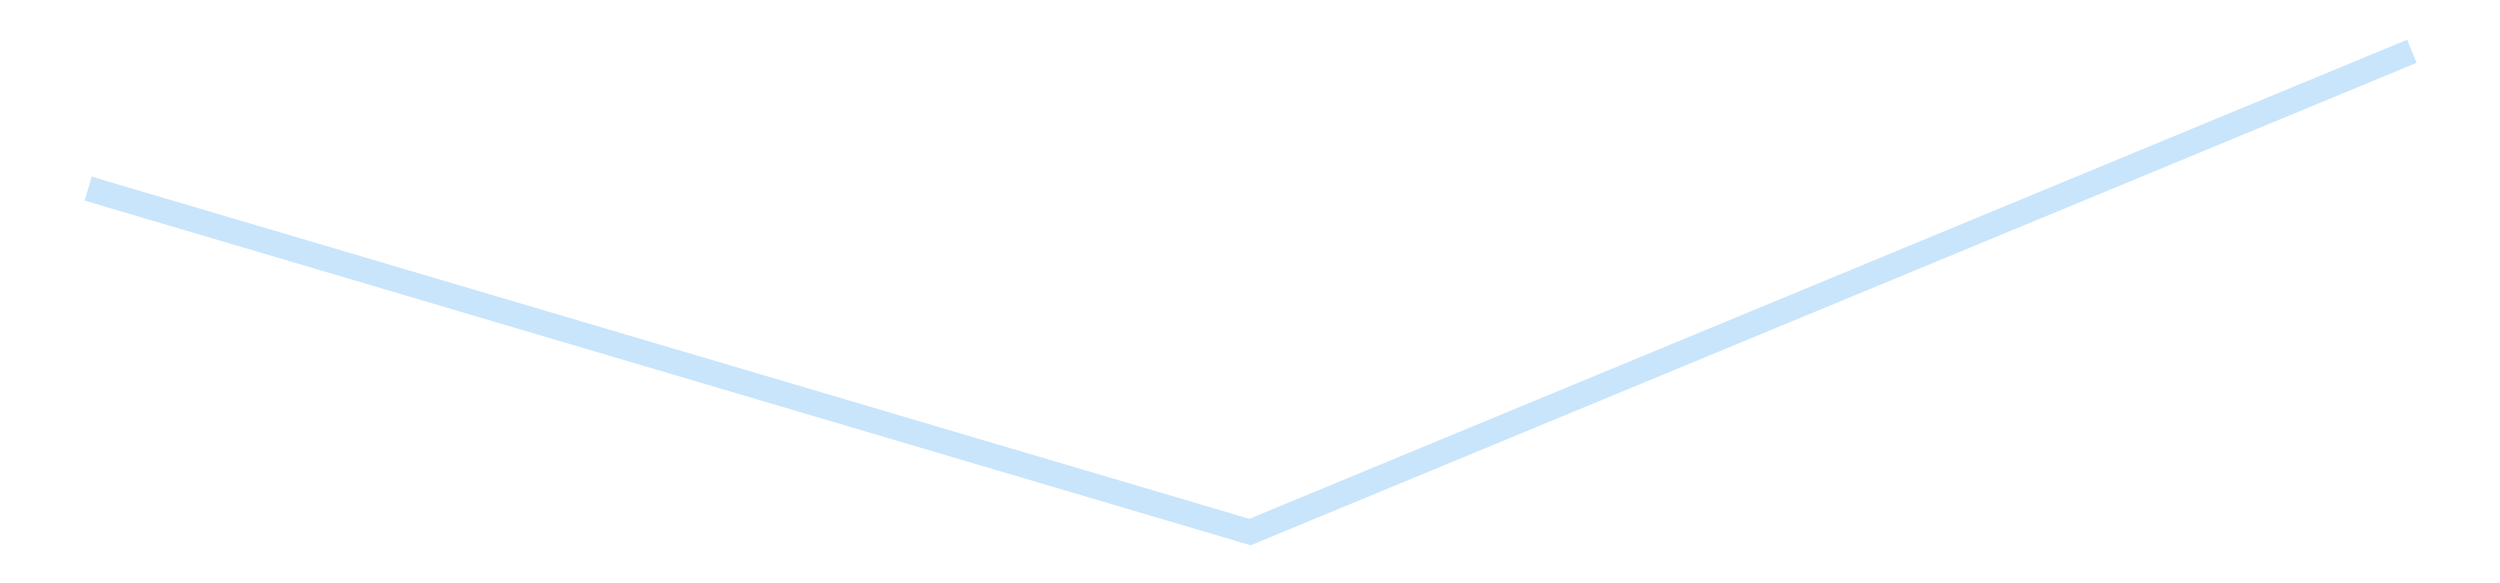 <?xml version='1.0' encoding='utf-8'?>
<svg xmlns="http://www.w3.org/2000/svg" xmlns:xlink="http://www.w3.org/1999/xlink" id="chart-f2070349-4715-4128-a303-715795bb47c5" class="pygal-chart pygal-sparkline" viewBox="0 0 300 70" width="300" height="70"><!--Generated with pygal 3.0.4 (lxml) ©Kozea 2012-2016 on 2025-08-24--><!--http://pygal.org--><!--http://github.com/Kozea/pygal--><defs><style type="text/css">#chart-f2070349-4715-4128-a303-715795bb47c5{-webkit-user-select:none;-webkit-font-smoothing:antialiased;font-family:Consolas,"Liberation Mono",Menlo,Courier,monospace}#chart-f2070349-4715-4128-a303-715795bb47c5 .title{font-family:Consolas,"Liberation Mono",Menlo,Courier,monospace;font-size:16px}#chart-f2070349-4715-4128-a303-715795bb47c5 .legends .legend text{font-family:Consolas,"Liberation Mono",Menlo,Courier,monospace;font-size:14px}#chart-f2070349-4715-4128-a303-715795bb47c5 .axis text{font-family:Consolas,"Liberation Mono",Menlo,Courier,monospace;font-size:10px}#chart-f2070349-4715-4128-a303-715795bb47c5 .axis text.major{font-family:Consolas,"Liberation Mono",Menlo,Courier,monospace;font-size:10px}#chart-f2070349-4715-4128-a303-715795bb47c5 .text-overlay text.value{font-family:Consolas,"Liberation Mono",Menlo,Courier,monospace;font-size:16px}#chart-f2070349-4715-4128-a303-715795bb47c5 .text-overlay text.label{font-family:Consolas,"Liberation Mono",Menlo,Courier,monospace;font-size:10px}#chart-f2070349-4715-4128-a303-715795bb47c5 .tooltip{font-family:Consolas,"Liberation Mono",Menlo,Courier,monospace;font-size:14px}#chart-f2070349-4715-4128-a303-715795bb47c5 text.no_data{font-family:Consolas,"Liberation Mono",Menlo,Courier,monospace;font-size:64px}
#chart-f2070349-4715-4128-a303-715795bb47c5{background-color:transparent}#chart-f2070349-4715-4128-a303-715795bb47c5 path,#chart-f2070349-4715-4128-a303-715795bb47c5 line,#chart-f2070349-4715-4128-a303-715795bb47c5 rect,#chart-f2070349-4715-4128-a303-715795bb47c5 circle{-webkit-transition:150ms;-moz-transition:150ms;transition:150ms}#chart-f2070349-4715-4128-a303-715795bb47c5 .graph &gt; .background{fill:transparent}#chart-f2070349-4715-4128-a303-715795bb47c5 .plot &gt; .background{fill:transparent}#chart-f2070349-4715-4128-a303-715795bb47c5 .graph{fill:rgba(0,0,0,.87)}#chart-f2070349-4715-4128-a303-715795bb47c5 text.no_data{fill:rgba(0,0,0,1)}#chart-f2070349-4715-4128-a303-715795bb47c5 .title{fill:rgba(0,0,0,1)}#chart-f2070349-4715-4128-a303-715795bb47c5 .legends .legend text{fill:rgba(0,0,0,.87)}#chart-f2070349-4715-4128-a303-715795bb47c5 .legends .legend:hover text{fill:rgba(0,0,0,1)}#chart-f2070349-4715-4128-a303-715795bb47c5 .axis .line{stroke:rgba(0,0,0,1)}#chart-f2070349-4715-4128-a303-715795bb47c5 .axis .guide.line{stroke:rgba(0,0,0,.54)}#chart-f2070349-4715-4128-a303-715795bb47c5 .axis .major.line{stroke:rgba(0,0,0,.87)}#chart-f2070349-4715-4128-a303-715795bb47c5 .axis text.major{fill:rgba(0,0,0,1)}#chart-f2070349-4715-4128-a303-715795bb47c5 .axis.y .guides:hover .guide.line,#chart-f2070349-4715-4128-a303-715795bb47c5 .line-graph .axis.x .guides:hover .guide.line,#chart-f2070349-4715-4128-a303-715795bb47c5 .stackedline-graph .axis.x .guides:hover .guide.line,#chart-f2070349-4715-4128-a303-715795bb47c5 .xy-graph .axis.x .guides:hover .guide.line{stroke:rgba(0,0,0,1)}#chart-f2070349-4715-4128-a303-715795bb47c5 .axis .guides:hover text{fill:rgba(0,0,0,1)}#chart-f2070349-4715-4128-a303-715795bb47c5 .reactive{fill-opacity:.7;stroke-opacity:.8;stroke-width:3}#chart-f2070349-4715-4128-a303-715795bb47c5 .ci{stroke:rgba(0,0,0,.87)}#chart-f2070349-4715-4128-a303-715795bb47c5 .reactive.active,#chart-f2070349-4715-4128-a303-715795bb47c5 .active .reactive{fill-opacity:.8;stroke-opacity:.9;stroke-width:4}#chart-f2070349-4715-4128-a303-715795bb47c5 .ci .reactive.active{stroke-width:1.5}#chart-f2070349-4715-4128-a303-715795bb47c5 .series text{fill:rgba(0,0,0,1)}#chart-f2070349-4715-4128-a303-715795bb47c5 .tooltip rect{fill:transparent;stroke:rgba(0,0,0,1);-webkit-transition:opacity 150ms;-moz-transition:opacity 150ms;transition:opacity 150ms}#chart-f2070349-4715-4128-a303-715795bb47c5 .tooltip .label{fill:rgba(0,0,0,.87)}#chart-f2070349-4715-4128-a303-715795bb47c5 .tooltip .label{fill:rgba(0,0,0,.87)}#chart-f2070349-4715-4128-a303-715795bb47c5 .tooltip .legend{font-size:.8em;fill:rgba(0,0,0,.54)}#chart-f2070349-4715-4128-a303-715795bb47c5 .tooltip .x_label{font-size:.6em;fill:rgba(0,0,0,1)}#chart-f2070349-4715-4128-a303-715795bb47c5 .tooltip .xlink{font-size:.5em;text-decoration:underline}#chart-f2070349-4715-4128-a303-715795bb47c5 .tooltip .value{font-size:1.5em}#chart-f2070349-4715-4128-a303-715795bb47c5 .bound{font-size:.5em}#chart-f2070349-4715-4128-a303-715795bb47c5 .max-value{font-size:.75em;fill:rgba(0,0,0,.54)}#chart-f2070349-4715-4128-a303-715795bb47c5 .map-element{fill:transparent;stroke:rgba(0,0,0,.54) !important}#chart-f2070349-4715-4128-a303-715795bb47c5 .map-element .reactive{fill-opacity:inherit;stroke-opacity:inherit}#chart-f2070349-4715-4128-a303-715795bb47c5 .color-0,#chart-f2070349-4715-4128-a303-715795bb47c5 .color-0 a:visited{stroke:#bbdefb;fill:#bbdefb}#chart-f2070349-4715-4128-a303-715795bb47c5 .text-overlay .color-0 text{fill:black}
#chart-f2070349-4715-4128-a303-715795bb47c5 text.no_data{text-anchor:middle}#chart-f2070349-4715-4128-a303-715795bb47c5 .guide.line{fill:none}#chart-f2070349-4715-4128-a303-715795bb47c5 .centered{text-anchor:middle}#chart-f2070349-4715-4128-a303-715795bb47c5 .title{text-anchor:middle}#chart-f2070349-4715-4128-a303-715795bb47c5 .legends .legend text{fill-opacity:1}#chart-f2070349-4715-4128-a303-715795bb47c5 .axis.x text{text-anchor:middle}#chart-f2070349-4715-4128-a303-715795bb47c5 .axis.x:not(.web) text[transform]{text-anchor:start}#chart-f2070349-4715-4128-a303-715795bb47c5 .axis.x:not(.web) text[transform].backwards{text-anchor:end}#chart-f2070349-4715-4128-a303-715795bb47c5 .axis.y text{text-anchor:end}#chart-f2070349-4715-4128-a303-715795bb47c5 .axis.y text[transform].backwards{text-anchor:start}#chart-f2070349-4715-4128-a303-715795bb47c5 .axis.y2 text{text-anchor:start}#chart-f2070349-4715-4128-a303-715795bb47c5 .axis.y2 text[transform].backwards{text-anchor:end}#chart-f2070349-4715-4128-a303-715795bb47c5 .axis .guide.line{stroke-dasharray:4,4;stroke:black}#chart-f2070349-4715-4128-a303-715795bb47c5 .axis .major.guide.line{stroke-dasharray:6,6;stroke:black}#chart-f2070349-4715-4128-a303-715795bb47c5 .horizontal .axis.y .guide.line,#chart-f2070349-4715-4128-a303-715795bb47c5 .horizontal .axis.y2 .guide.line,#chart-f2070349-4715-4128-a303-715795bb47c5 .vertical .axis.x .guide.line{opacity:0}#chart-f2070349-4715-4128-a303-715795bb47c5 .horizontal .axis.always_show .guide.line,#chart-f2070349-4715-4128-a303-715795bb47c5 .vertical .axis.always_show .guide.line{opacity:1 !important}#chart-f2070349-4715-4128-a303-715795bb47c5 .axis.y .guides:hover .guide.line,#chart-f2070349-4715-4128-a303-715795bb47c5 .axis.y2 .guides:hover .guide.line,#chart-f2070349-4715-4128-a303-715795bb47c5 .axis.x .guides:hover .guide.line{opacity:1}#chart-f2070349-4715-4128-a303-715795bb47c5 .axis .guides:hover text{opacity:1}#chart-f2070349-4715-4128-a303-715795bb47c5 .nofill{fill:none}#chart-f2070349-4715-4128-a303-715795bb47c5 .subtle-fill{fill-opacity:.2}#chart-f2070349-4715-4128-a303-715795bb47c5 .dot{stroke-width:1px;fill-opacity:1;stroke-opacity:1}#chart-f2070349-4715-4128-a303-715795bb47c5 .dot.active{stroke-width:5px}#chart-f2070349-4715-4128-a303-715795bb47c5 .dot.negative{fill:transparent}#chart-f2070349-4715-4128-a303-715795bb47c5 text,#chart-f2070349-4715-4128-a303-715795bb47c5 tspan{stroke:none !important}#chart-f2070349-4715-4128-a303-715795bb47c5 .series text.active{opacity:1}#chart-f2070349-4715-4128-a303-715795bb47c5 .tooltip rect{fill-opacity:.95;stroke-width:.5}#chart-f2070349-4715-4128-a303-715795bb47c5 .tooltip text{fill-opacity:1}#chart-f2070349-4715-4128-a303-715795bb47c5 .showable{visibility:hidden}#chart-f2070349-4715-4128-a303-715795bb47c5 .showable.shown{visibility:visible}#chart-f2070349-4715-4128-a303-715795bb47c5 .gauge-background{fill:rgba(229,229,229,1);stroke:none}#chart-f2070349-4715-4128-a303-715795bb47c5 .bg-lines{stroke:transparent;stroke-width:2px}</style><script type="text/javascript">window.pygal = window.pygal || {};window.pygal.config = window.pygal.config || {};window.pygal.config['f2070349-4715-4128-a303-715795bb47c5'] = {"allow_interruptions": false, "box_mode": "extremes", "classes": ["pygal-chart", "pygal-sparkline"], "css": ["file://style.css", "file://graph.css"], "defs": [], "disable_xml_declaration": false, "dots_size": 2.5, "dynamic_print_values": false, "explicit_size": true, "fill": false, "force_uri_protocol": "https", "formatter": null, "half_pie": false, "height": 70, "include_x_axis": false, "inner_radius": 0, "interpolate": null, "interpolation_parameters": {}, "interpolation_precision": 250, "inverse_y_axis": false, "js": [], "legend_at_bottom": false, "legend_at_bottom_columns": null, "legend_box_size": 12, "logarithmic": false, "margin": 5, "margin_bottom": null, "margin_left": null, "margin_right": null, "margin_top": null, "max_scale": 2, "min_scale": 1, "missing_value_fill_truncation": "x", "no_data_text": "", "no_prefix": false, "order_min": null, "pretty_print": false, "print_labels": false, "print_values": false, "print_values_position": "center", "print_zeroes": true, "range": null, "rounded_bars": null, "secondary_range": null, "show_dots": false, "show_legend": false, "show_minor_x_labels": true, "show_minor_y_labels": true, "show_only_major_dots": false, "show_x_guides": false, "show_x_labels": false, "show_y_guides": true, "show_y_labels": false, "spacing": 0, "stack_from_top": false, "strict": false, "stroke": true, "stroke_style": null, "style": {"background": "transparent", "ci_colors": [], "colors": ["#bbdefb"], "dot_opacity": "1", "font_family": "Consolas, \"Liberation Mono\", Menlo, Courier, monospace", "foreground": "rgba(0, 0, 0, .87)", "foreground_strong": "rgba(0, 0, 0, 1)", "foreground_subtle": "rgba(0, 0, 0, .54)", "guide_stroke_color": "black", "guide_stroke_dasharray": "4,4", "label_font_family": "Consolas, \"Liberation Mono\", Menlo, Courier, monospace", "label_font_size": 10, "legend_font_family": "Consolas, \"Liberation Mono\", Menlo, Courier, monospace", "legend_font_size": 14, "major_guide_stroke_color": "black", "major_guide_stroke_dasharray": "6,6", "major_label_font_family": "Consolas, \"Liberation Mono\", Menlo, Courier, monospace", "major_label_font_size": 10, "no_data_font_family": "Consolas, \"Liberation Mono\", Menlo, Courier, monospace", "no_data_font_size": 64, "opacity": ".7", "opacity_hover": ".8", "plot_background": "transparent", "stroke_opacity": ".8", "stroke_opacity_hover": ".9", "stroke_width": 3, "stroke_width_hover": "4", "title_font_family": "Consolas, \"Liberation Mono\", Menlo, Courier, monospace", "title_font_size": 16, "tooltip_font_family": "Consolas, \"Liberation Mono\", Menlo, Courier, monospace", "tooltip_font_size": 14, "transition": "150ms", "value_background": "rgba(229, 229, 229, 1)", "value_colors": [], "value_font_family": "Consolas, \"Liberation Mono\", Menlo, Courier, monospace", "value_font_size": 16, "value_label_font_family": "Consolas, \"Liberation Mono\", Menlo, Courier, monospace", "value_label_font_size": 10}, "title": null, "tooltip_border_radius": 0, "tooltip_fancy_mode": true, "truncate_label": null, "truncate_legend": null, "width": 300, "x_label_rotation": 0, "x_labels": null, "x_labels_major": null, "x_labels_major_count": null, "x_labels_major_every": null, "x_title": null, "xrange": null, "y_label_rotation": 0, "y_labels": null, "y_labels_major": null, "y_labels_major_count": null, "y_labels_major_every": null, "y_title": null, "zero": 0, "legends": [""]}</script></defs><title>Pygal</title><g class="graph line-graph vertical"><rect x="0" y="0" width="300" height="70" class="background"/><g transform="translate(5, 5)" class="plot"><rect x="0" y="0" width="290" height="60" class="background"/><g class="series serie-0 color-0"><path d="M5.577 17.636 L145 58.846 284.423 1.154" class="line reactive nofill"/></g></g><g class="titles"/><g transform="translate(5, 5)" class="plot overlay"><g class="series serie-0 color-0"/></g><g transform="translate(5, 5)" class="plot text-overlay"><g class="series serie-0 color-0"/></g><g transform="translate(5, 5)" class="plot tooltip-overlay"><g transform="translate(0 0)" style="opacity: 0" class="tooltip"><rect rx="0" ry="0" width="0" height="0" class="tooltip-box"/><g class="text"/></g></g></g></svg>